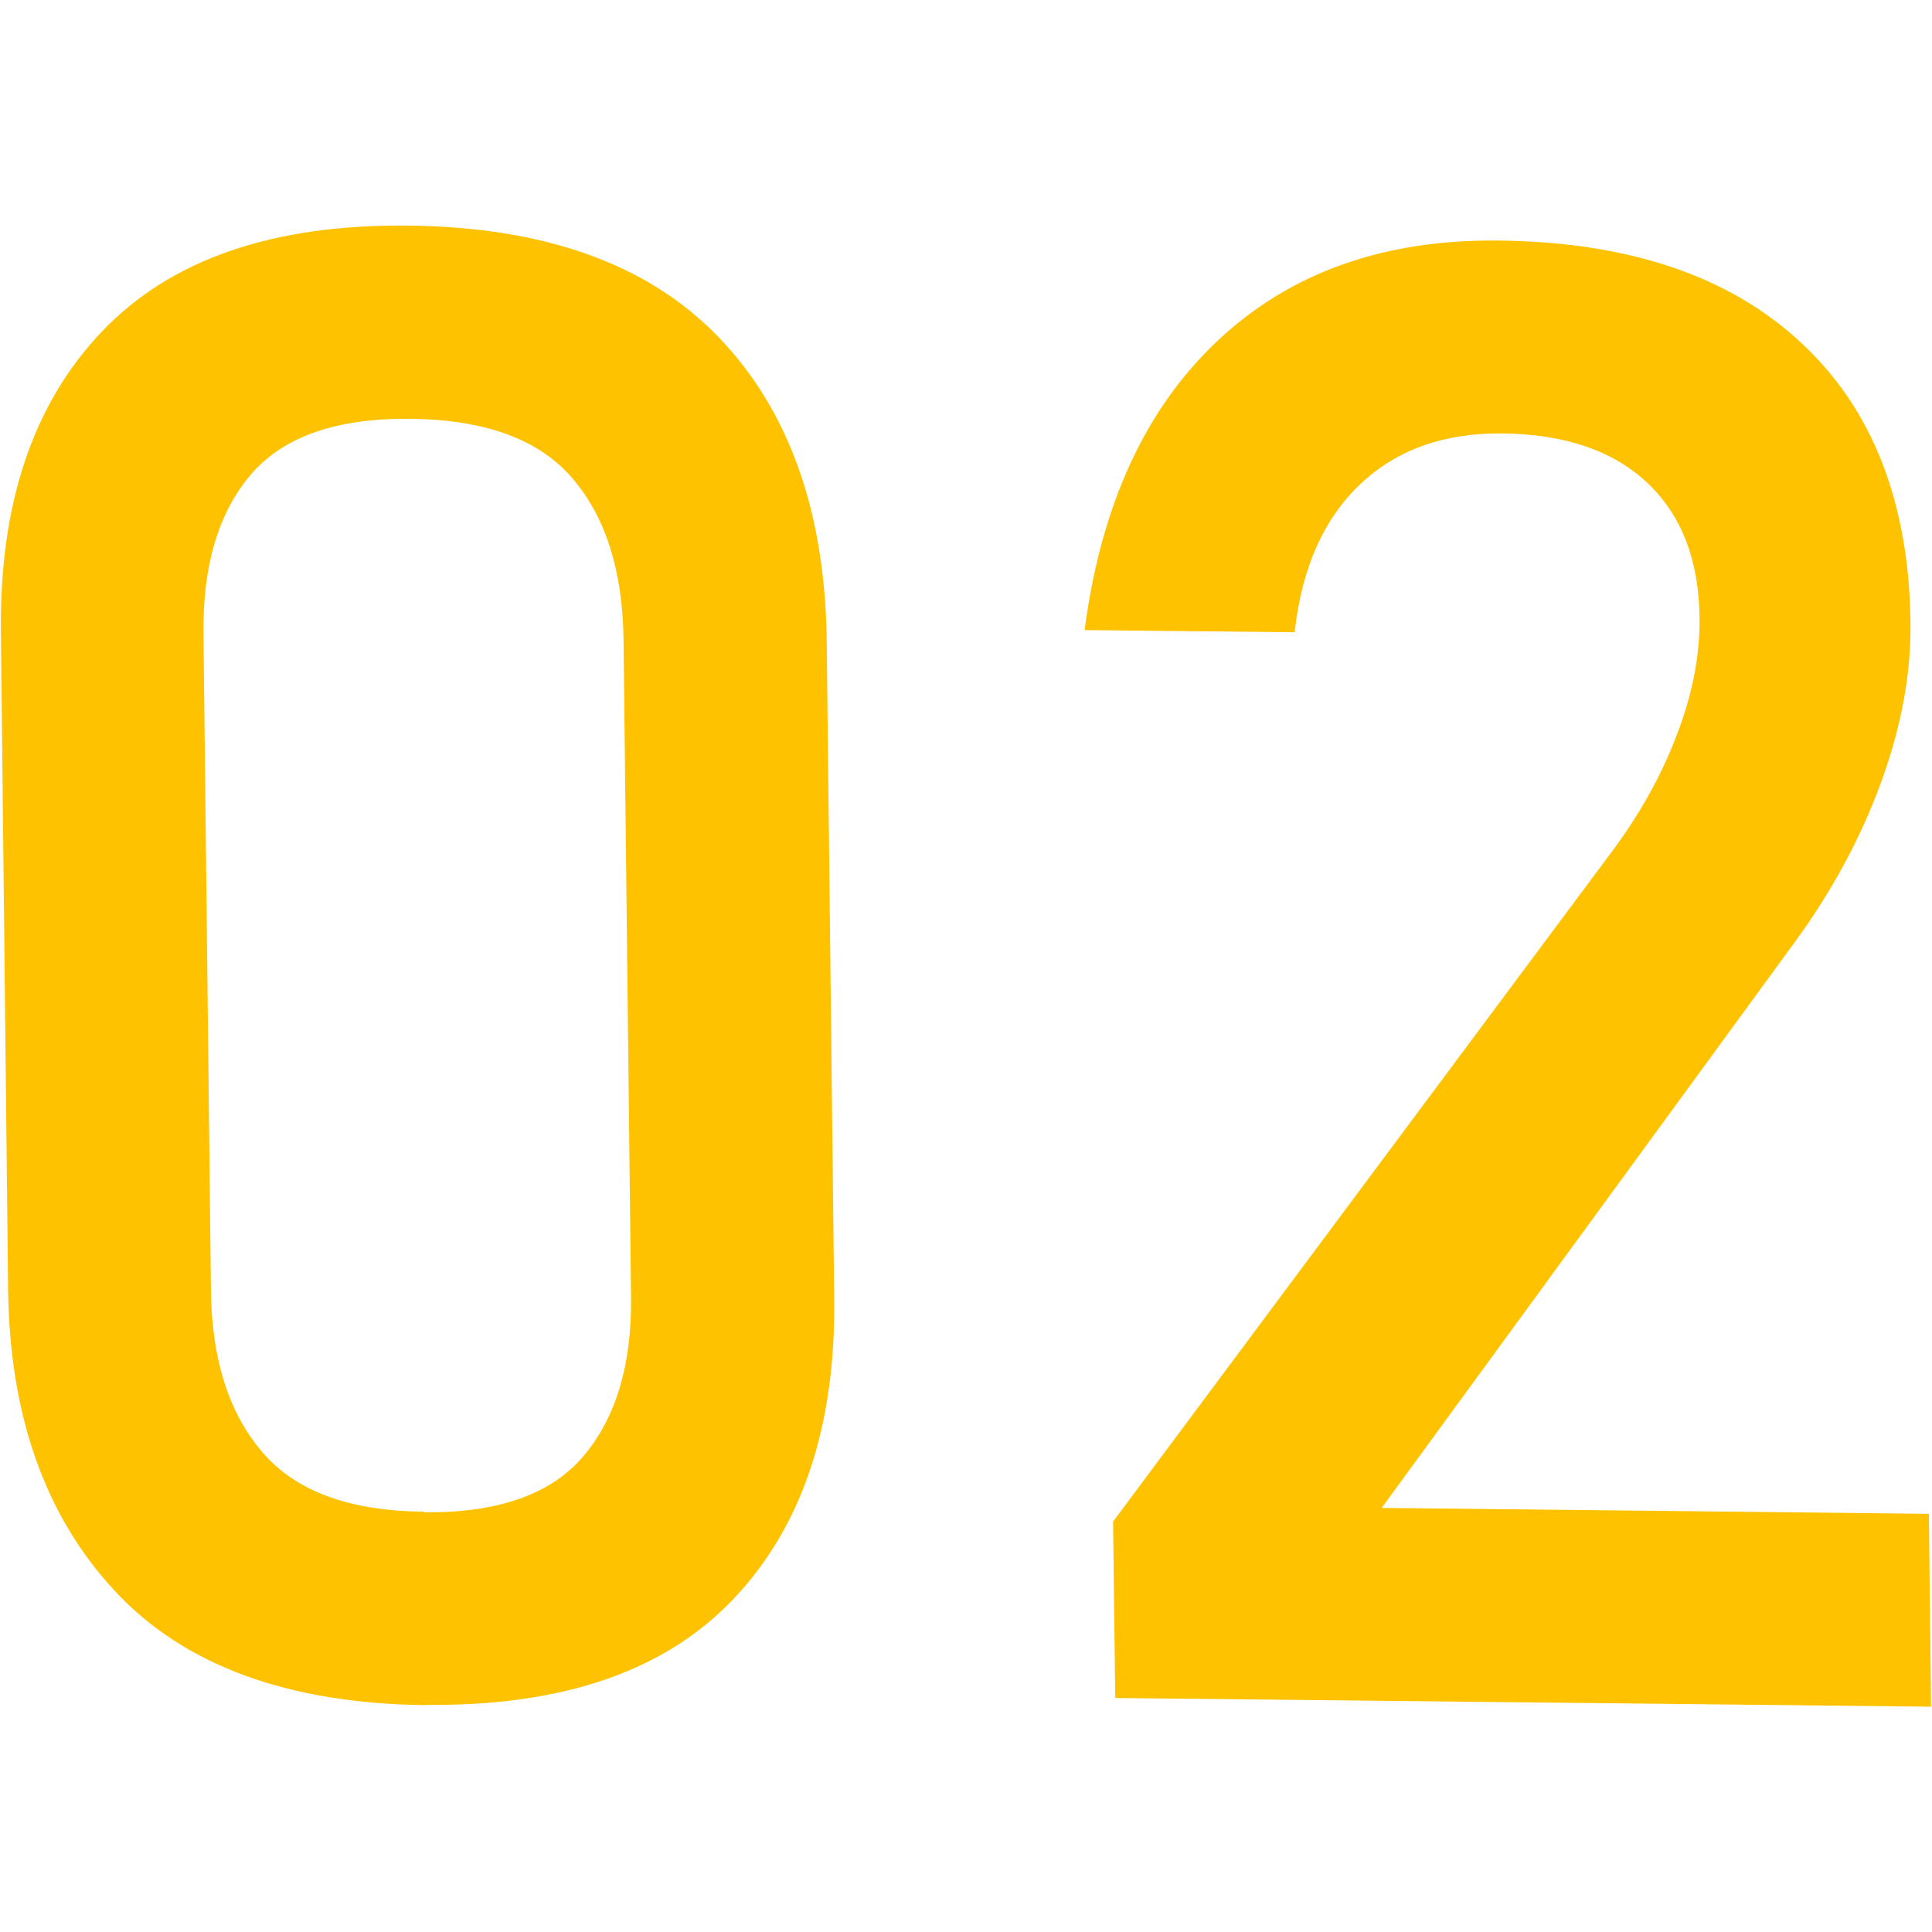 <?xml version="1.0" encoding="UTF-8"?>
<svg id="Layer_2" data-name="Layer 2" xmlns="http://www.w3.org/2000/svg" viewBox="0 0 62 62">
  <g id="_レイヤー_1" data-name="レイヤー 1">
    <g>
      <g>
        <path d="m13.67,54.72c-4.43-.05-7.76-1.27-9.99-3.67-2.23-2.4-3.37-5.62-3.42-9.66L.03,20.28c-.05-4.11,1.03-7.32,3.24-9.64,2.21-2.32,5.49-3.45,9.86-3.4,4.38.05,7.7,1.25,9.95,3.6,2.25,2.35,3.4,5.6,3.45,9.73l.24,21.1c.05,4.11-1.03,7.32-3.23,9.64-2.2,2.32-5.49,3.45-9.87,3.4Zm-.07-6.19c2.38.03,4.1-.58,5.13-1.81,1.04-1.23,1.55-2.94,1.52-5.11l-.24-21.1c-.03-2.19-.57-3.91-1.64-5.16-1.07-1.25-2.79-1.88-5.18-1.91-2.38-.03-4.1.57-5.14,1.79-1.04,1.22-1.55,2.93-1.52,5.12l.24,21.1c.03,2.17.57,3.89,1.64,5.14,1.07,1.26,2.79,1.9,5.18,1.92Z" style="fill: #ffc200;"/>
        <path d="m35.79,54.48l-.07-5.65,15.94-21.41c.92-1.22,1.64-2.49,2.14-3.81.51-1.31.75-2.56.74-3.73v-.06c-.02-1.85-.58-3.29-1.68-4.33-1.1-1.03-2.65-1.56-4.65-1.58-1.87-.02-3.39.52-4.56,1.63-1.17,1.11-1.87,2.68-2.1,4.72v.03l-6.74-.07v-.03c.53-4,1.95-7.08,4.27-9.26,2.32-2.18,5.32-3.25,9-3.21,4.17.04,7.41,1.13,9.71,3.27,2.3,2.13,3.47,5.12,3.52,8.98v.03c.02,1.64-.3,3.35-.96,5.15-.66,1.79-1.59,3.5-2.78,5.12l-13.23,18.12,17.56.19.07,6.19-26.18-.28Z" style="fill: #ffc200;"/>
      </g>
      <rect width="62" height="62" style="fill: #ffc200; opacity: 0;"/>
    </g>
  </g>
</svg>